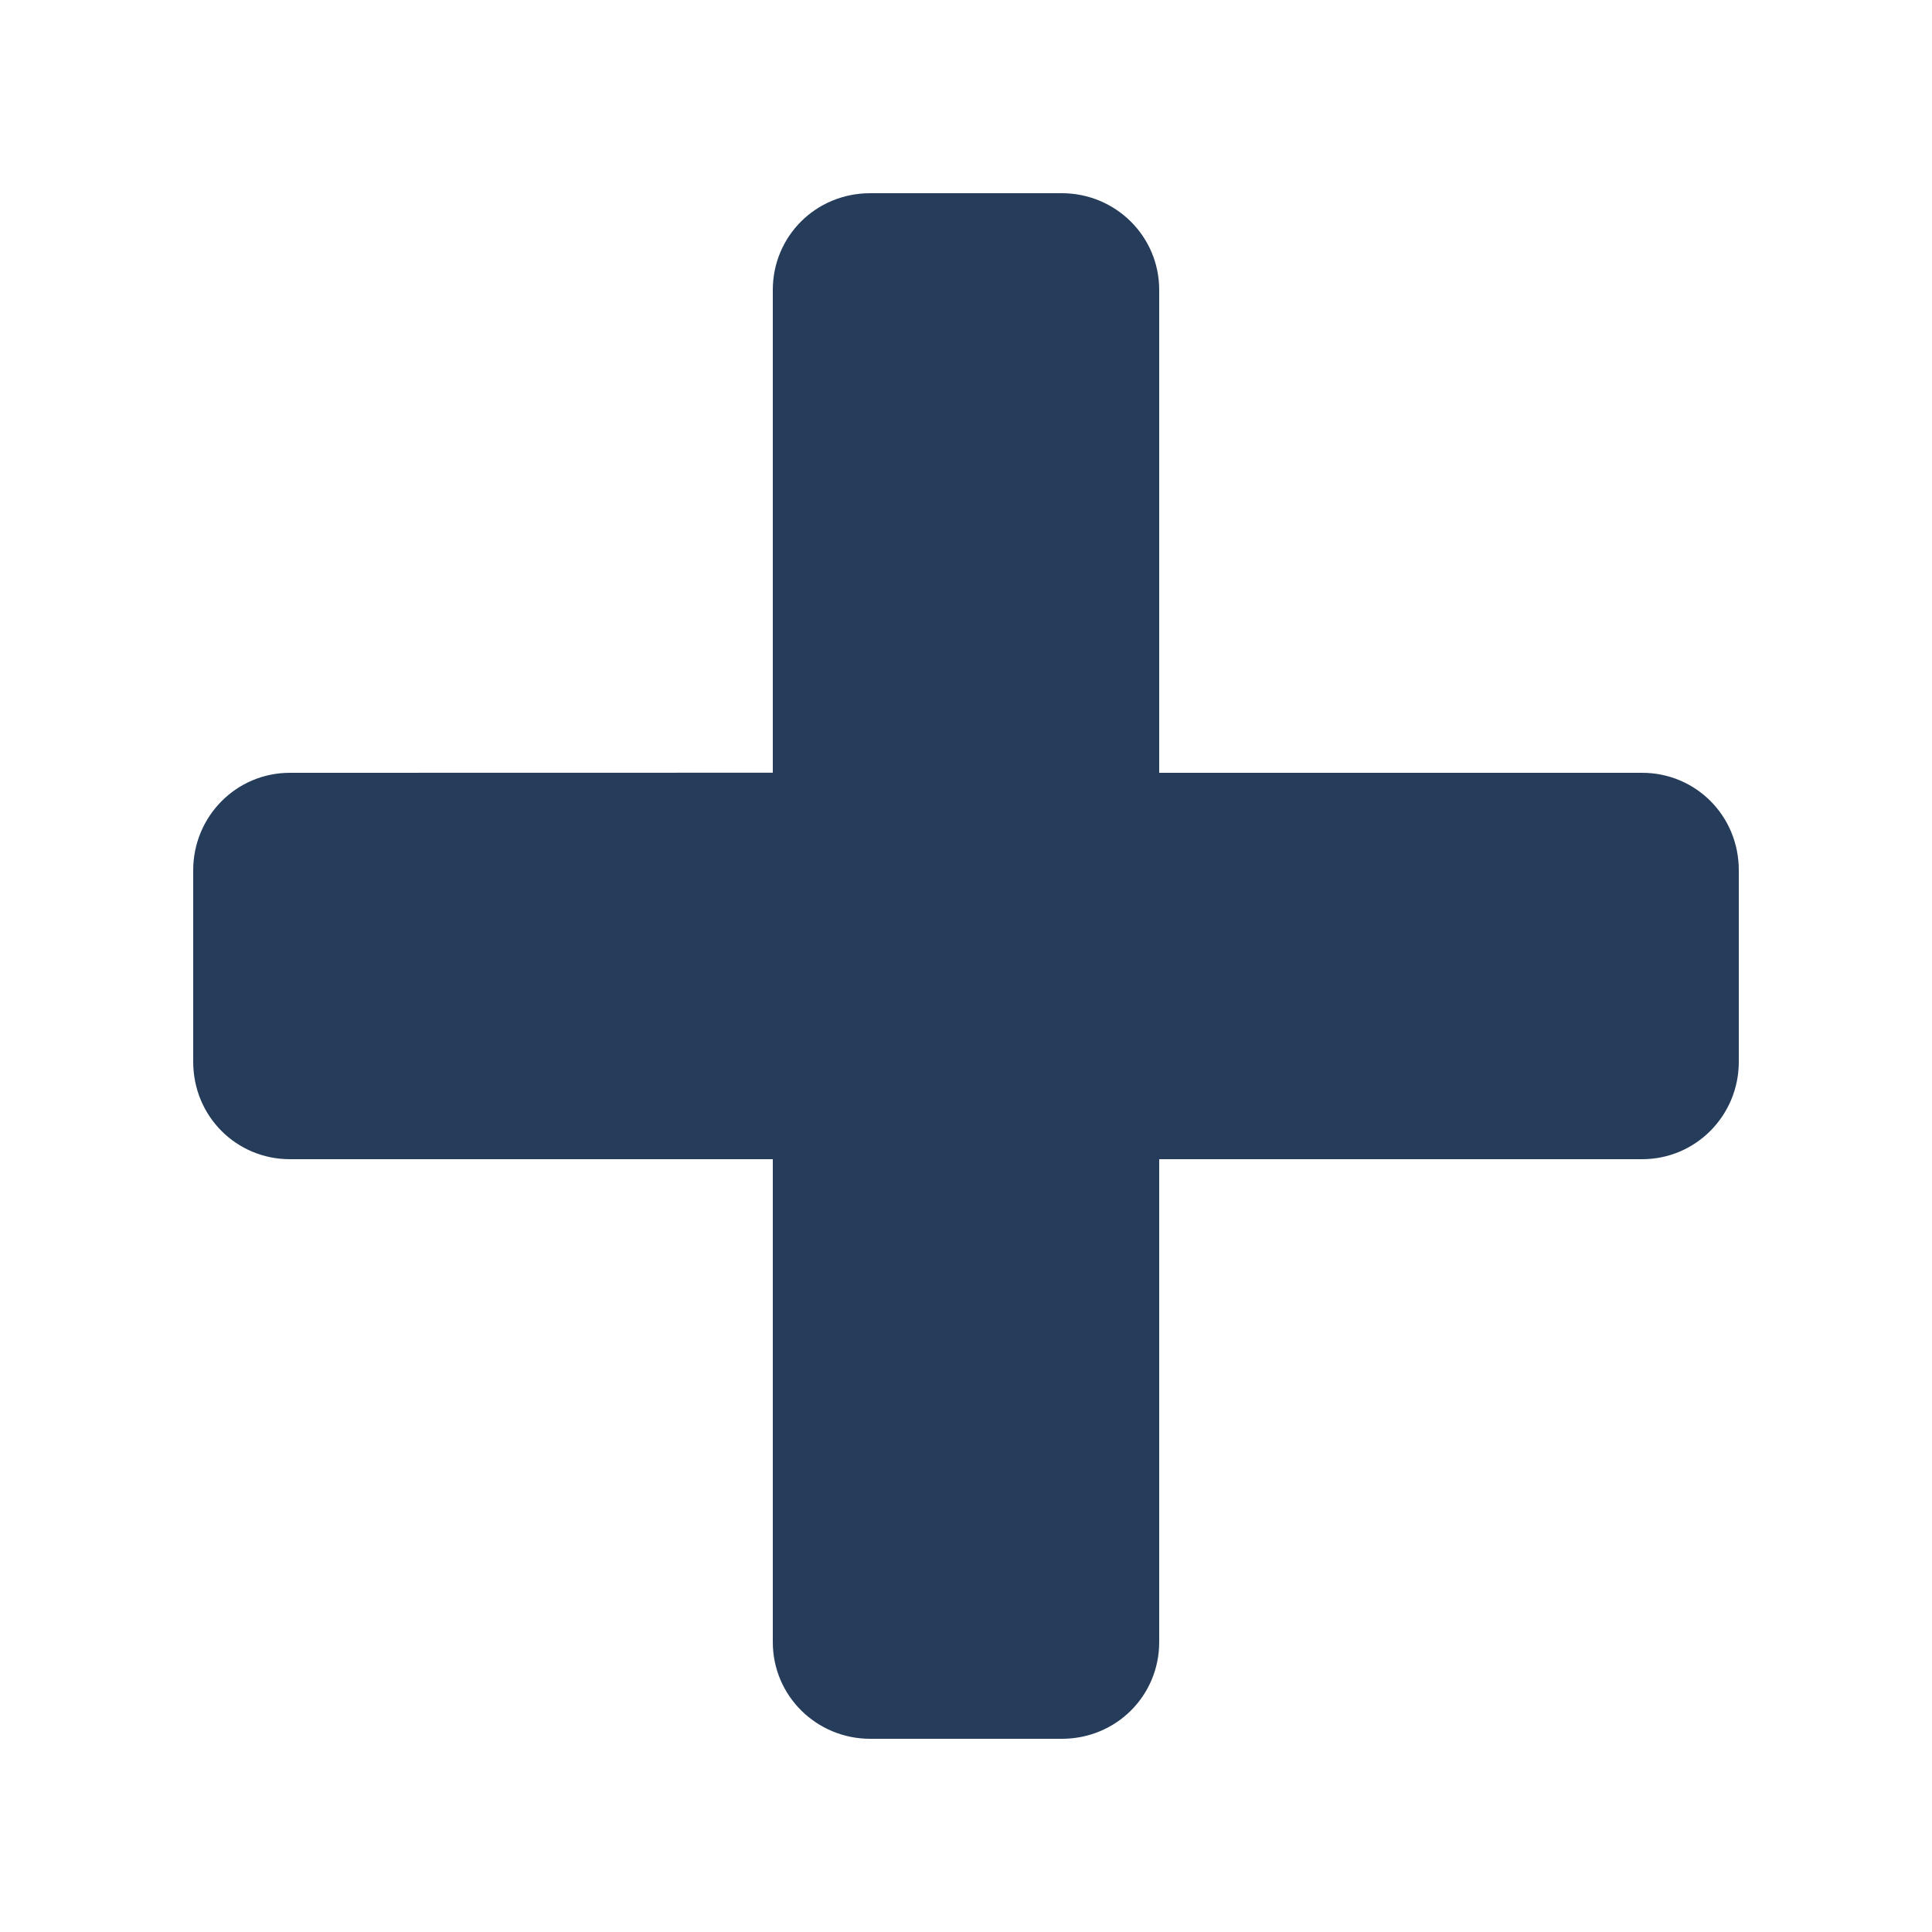 <?xml version="1.0" encoding="UTF-8"?>
<svg width="20px" height="20px" viewBox="0 0 20 20" version="1.1" xmlns="http://www.w3.org/2000/svg" xmlns:xlink="http://www.w3.org/1999/xlink">
    <title>icons/actions/plus</title>
    <g id="icons/actions/plus" stroke="none" stroke-width="1" fill="none" fill-rule="evenodd">
        <path d="M10.991,2 C11.548,2 12,2.445 12,3.001 L12,8 L16.999,8 C17.552,8 18,8.443 18,9.009 L18,10.991 C18,11.548 17.555,12 16.999,12 L12,12 L12,16.999 C12,17.552 11.557,18 10.991,18 L9.009,18 C8.452,18 8,17.555 8,16.999 L8,12 L3.001,12 C2.448,12 2,11.557 2,10.991 L2,9.009 C2,8.452 2.445,8 3.001,8 L8,7.999 L8,3.001 C8,2.448 8.443,2 9.009,2 L10.991,2 Z" id="Combined-Shape" fill="#253C5B"></path>
    </g>
</svg>